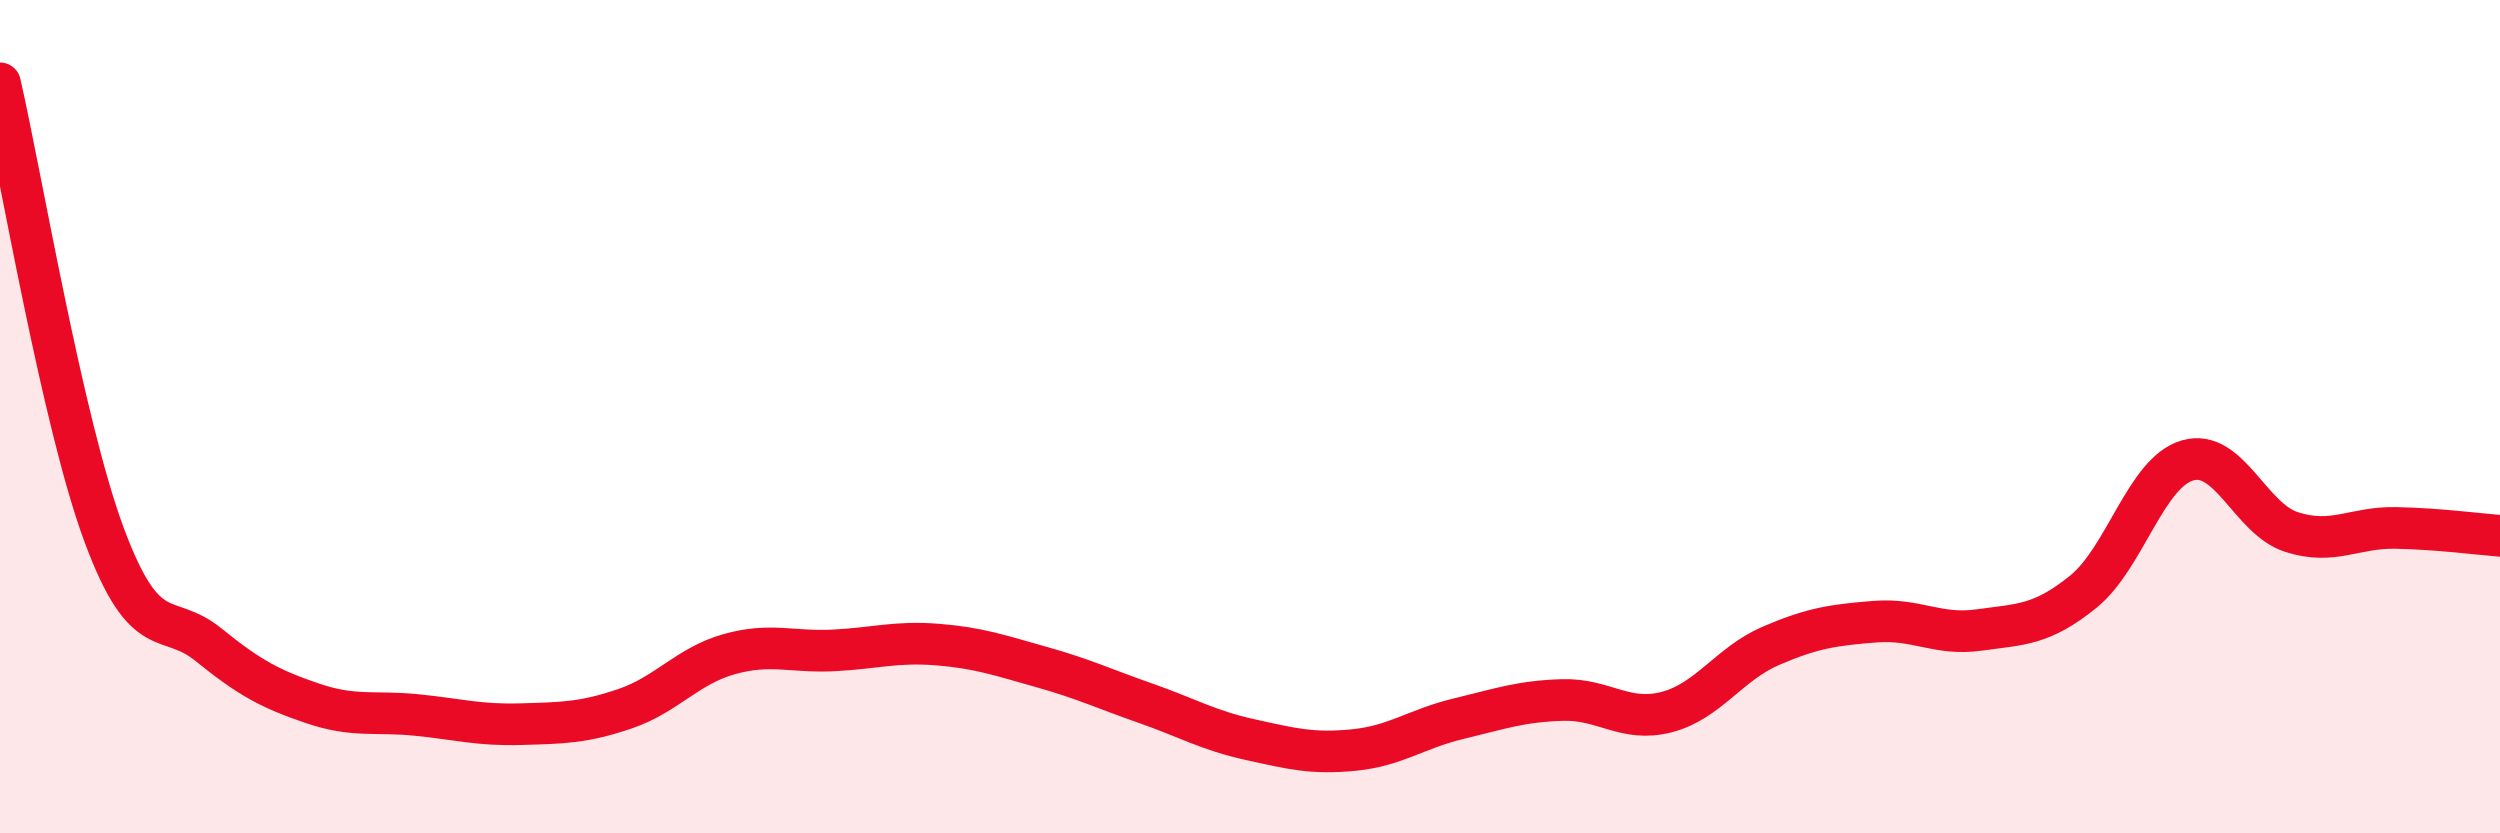 
    <svg width="60" height="20" viewBox="0 0 60 20" xmlns="http://www.w3.org/2000/svg">
      <path
        d="M 0,2 C 0.5,4.17 1.5,10.15 2.5,12.84 C 3.5,15.53 4,14.66 5,15.47 C 6,16.28 6.5,16.54 7.5,16.88 C 8.5,17.22 9,17.06 10,17.16 C 11,17.26 11.5,17.41 12.5,17.38 C 13.5,17.35 14,17.35 15,17.01 C 16,16.67 16.5,15.98 17.5,15.7 C 18.5,15.42 19,15.66 20,15.61 C 21,15.56 21.5,15.39 22.5,15.47 C 23.5,15.55 24,15.73 25,16.01 C 26,16.29 26.5,16.53 27.5,16.88 C 28.5,17.23 29,17.53 30,17.75 C 31,17.97 31.5,18.1 32.5,18 C 33.5,17.9 34,17.49 35,17.25 C 36,17.01 36.5,16.83 37.5,16.8 C 38.5,16.77 39,17.35 40,17.09 C 41,16.83 41.5,15.93 42.5,15.5 C 43.5,15.07 44,15 45,14.92 C 46,14.84 46.5,15.26 47.5,15.12 C 48.5,14.98 49,15.01 50,14.2 C 51,13.39 51.5,11.34 52.5,11.05 C 53.5,10.76 54,12.45 55,12.77 C 56,13.09 56.5,12.65 57.5,12.67 C 58.5,12.69 59.5,12.82 60,12.86L60 20L0 20Z"
        fill="#EB0A25"
        opacity="0.1"
        stroke-linecap="round"
        stroke-linejoin="round"
      />
      <path
        d="M 0,2 C 0.5,4.17 1.5,10.15 2.5,12.84 C 3.5,15.53 4,14.66 5,15.47 C 6,16.28 6.5,16.54 7.5,16.88 C 8.5,17.22 9,17.06 10,17.16 C 11,17.26 11.5,17.41 12.5,17.38 C 13.5,17.35 14,17.35 15,17.01 C 16,16.67 16.5,15.98 17.5,15.7 C 18.5,15.42 19,15.66 20,15.61 C 21,15.56 21.5,15.39 22.5,15.47 C 23.5,15.55 24,15.73 25,16.01 C 26,16.29 26.5,16.53 27.5,16.88 C 28.5,17.23 29,17.53 30,17.75 C 31,17.97 31.5,18.1 32.5,18 C 33.5,17.9 34,17.49 35,17.25 C 36,17.01 36.5,16.83 37.5,16.8 C 38.5,16.77 39,17.35 40,17.09 C 41,16.83 41.5,15.93 42.5,15.5 C 43.5,15.07 44,15 45,14.92 C 46,14.84 46.5,15.26 47.5,15.12 C 48.5,14.98 49,15.01 50,14.2 C 51,13.39 51.5,11.34 52.5,11.05 C 53.5,10.76 54,12.45 55,12.77 C 56,13.09 56.5,12.65 57.5,12.67 C 58.5,12.69 59.5,12.82 60,12.86"
        stroke="#EB0A25"
        stroke-width="1"
        fill="none"
        stroke-linecap="round"
        stroke-linejoin="round"
      />
    </svg>
  